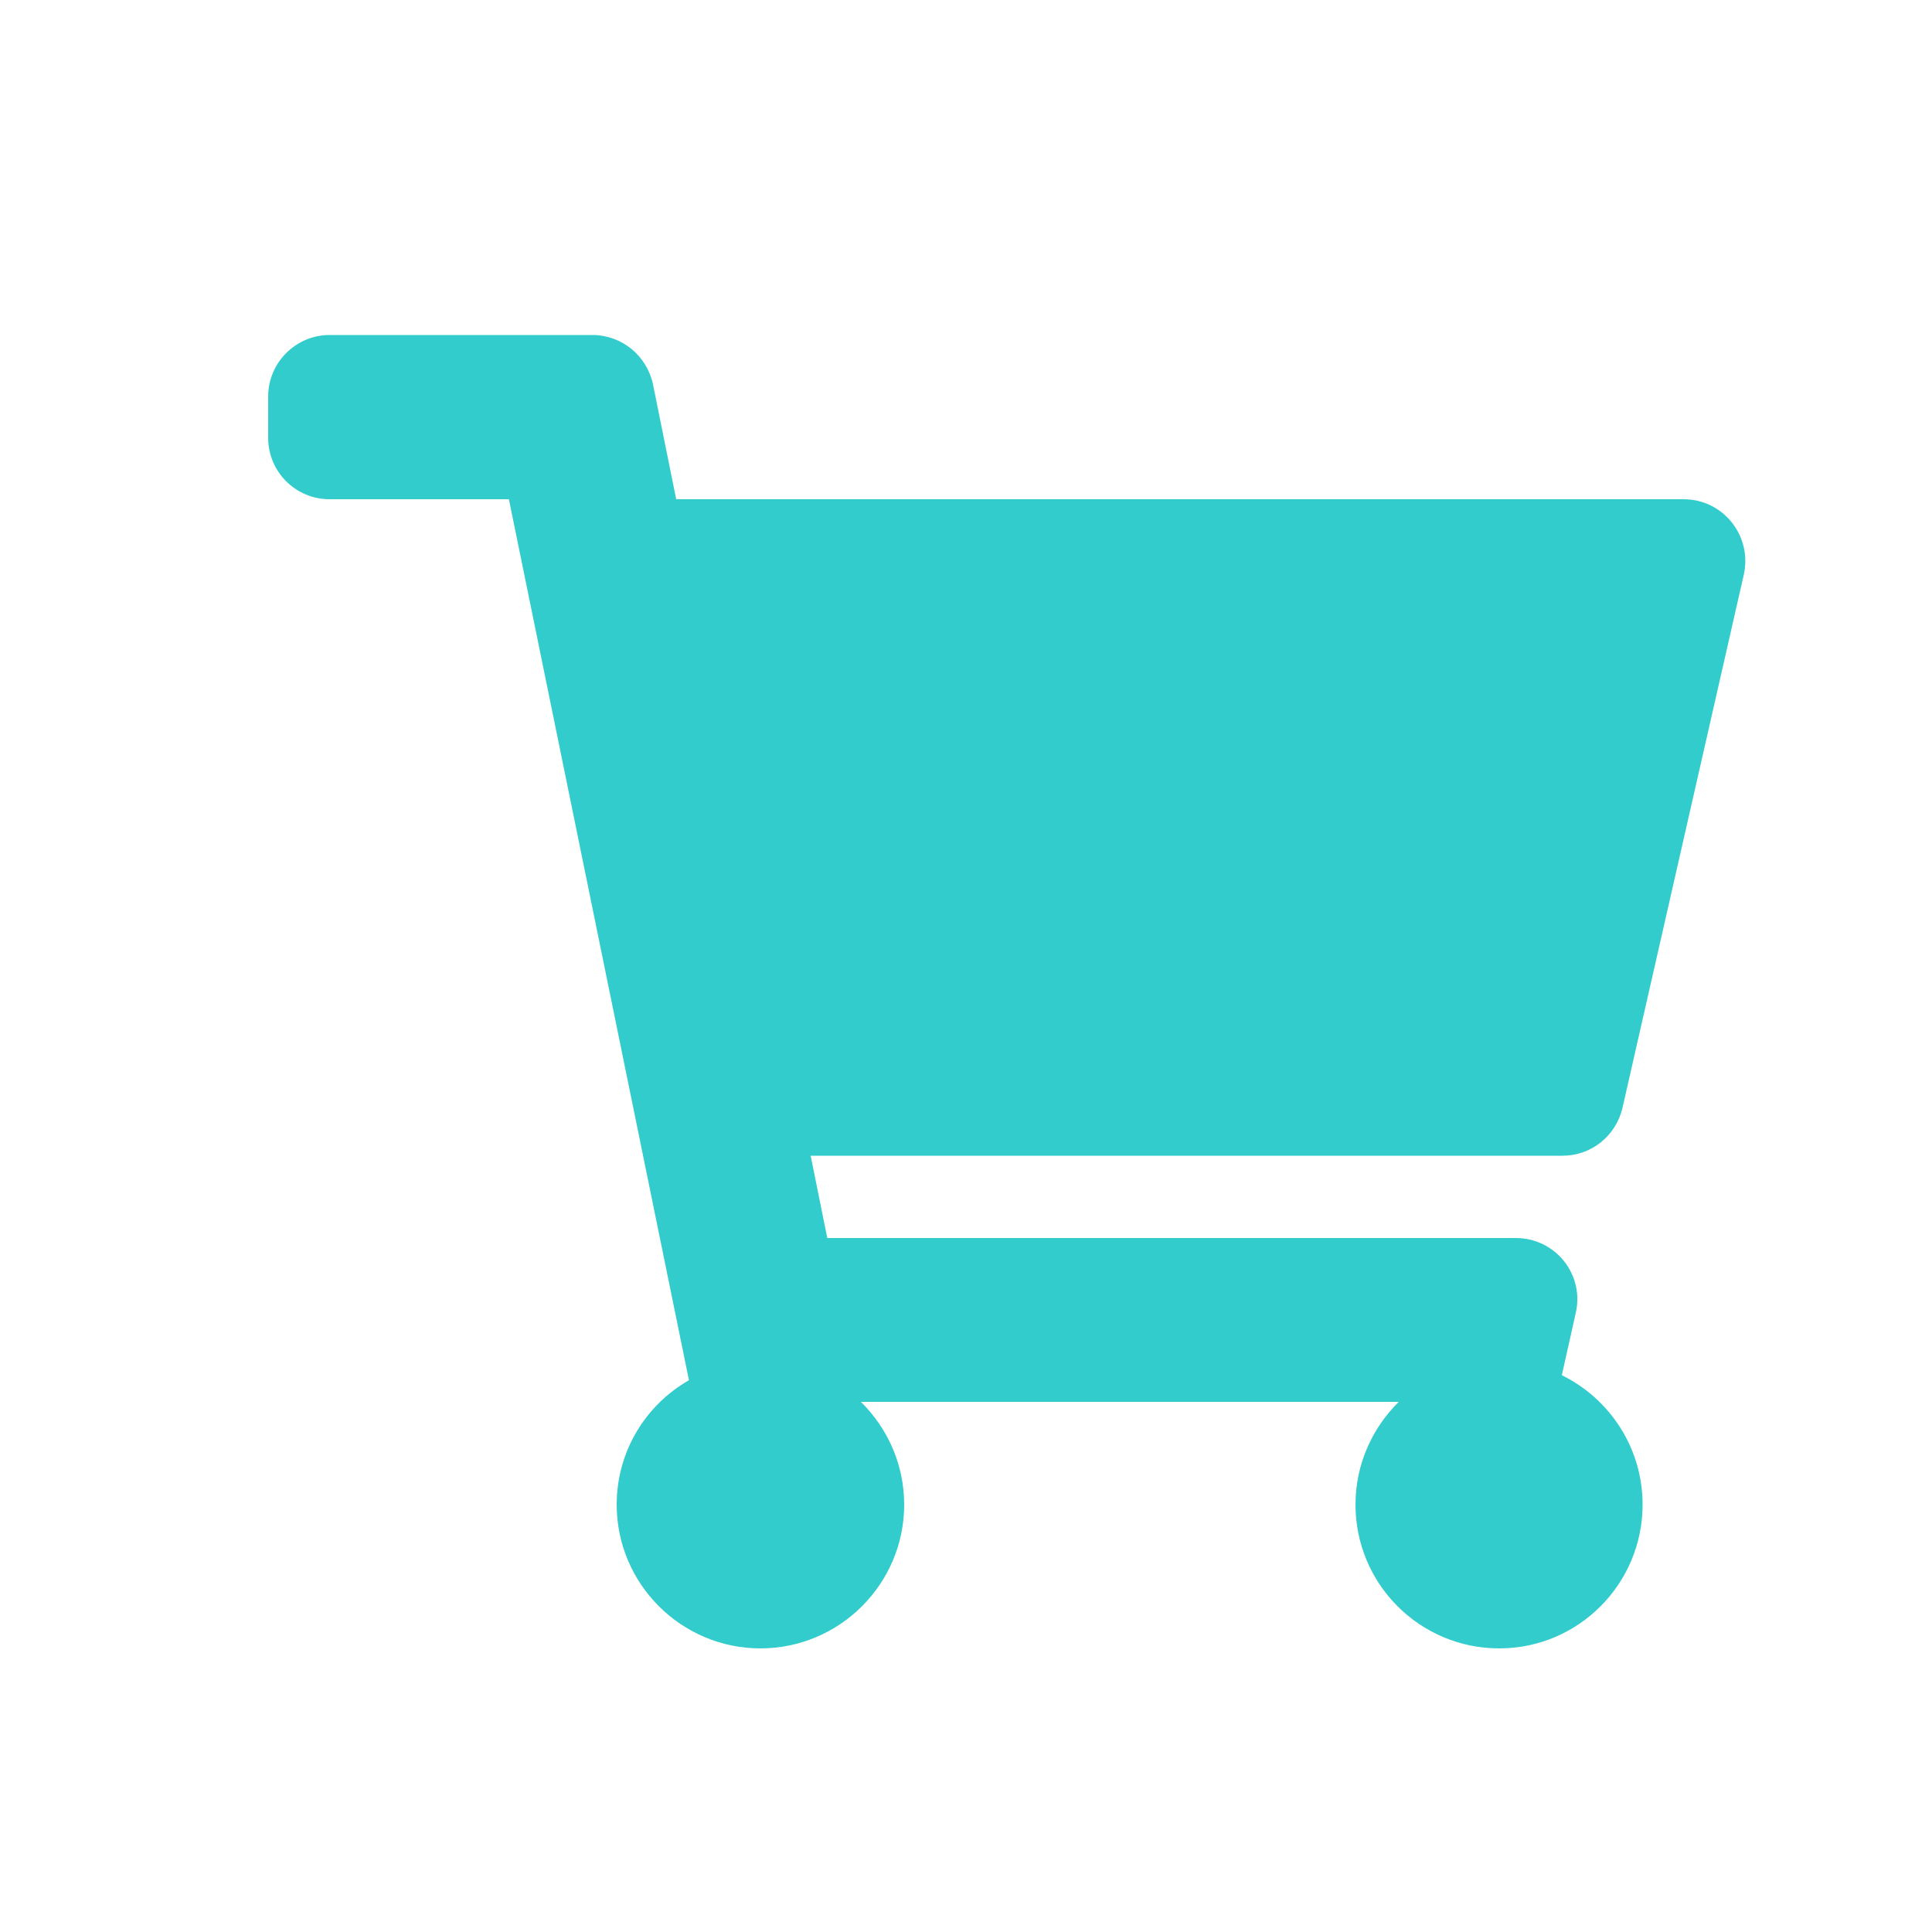 <svg width="5" height="5" viewBox="0 0 5 5" fill="none" xmlns="http://www.w3.org/2000/svg">
<path d="M4.199 2.867L4.513 1.487C4.535 1.387 4.46 1.292 4.357 1.292H1.75L1.69 0.995C1.674 0.92 1.609 0.867 1.533 0.867H0.853C0.765 0.867 0.694 0.939 0.694 1.026V1.133C0.694 1.221 0.765 1.292 0.853 1.292H1.317L1.783 3.572C1.671 3.636 1.596 3.756 1.596 3.894C1.596 4.099 1.763 4.266 1.968 4.266C2.173 4.266 2.34 4.099 2.34 3.894C2.34 3.79 2.297 3.696 2.228 3.628H3.62C3.551 3.696 3.508 3.79 3.508 3.894C3.508 4.099 3.674 4.266 3.88 4.266C4.085 4.266 4.251 4.099 4.251 3.894C4.251 3.747 4.166 3.62 4.042 3.559L4.078 3.398C4.101 3.298 4.025 3.204 3.923 3.204H2.141L2.098 2.991H4.044C4.118 2.991 4.182 2.94 4.199 2.867Z" fill="#33CCCC"/>
</svg>
